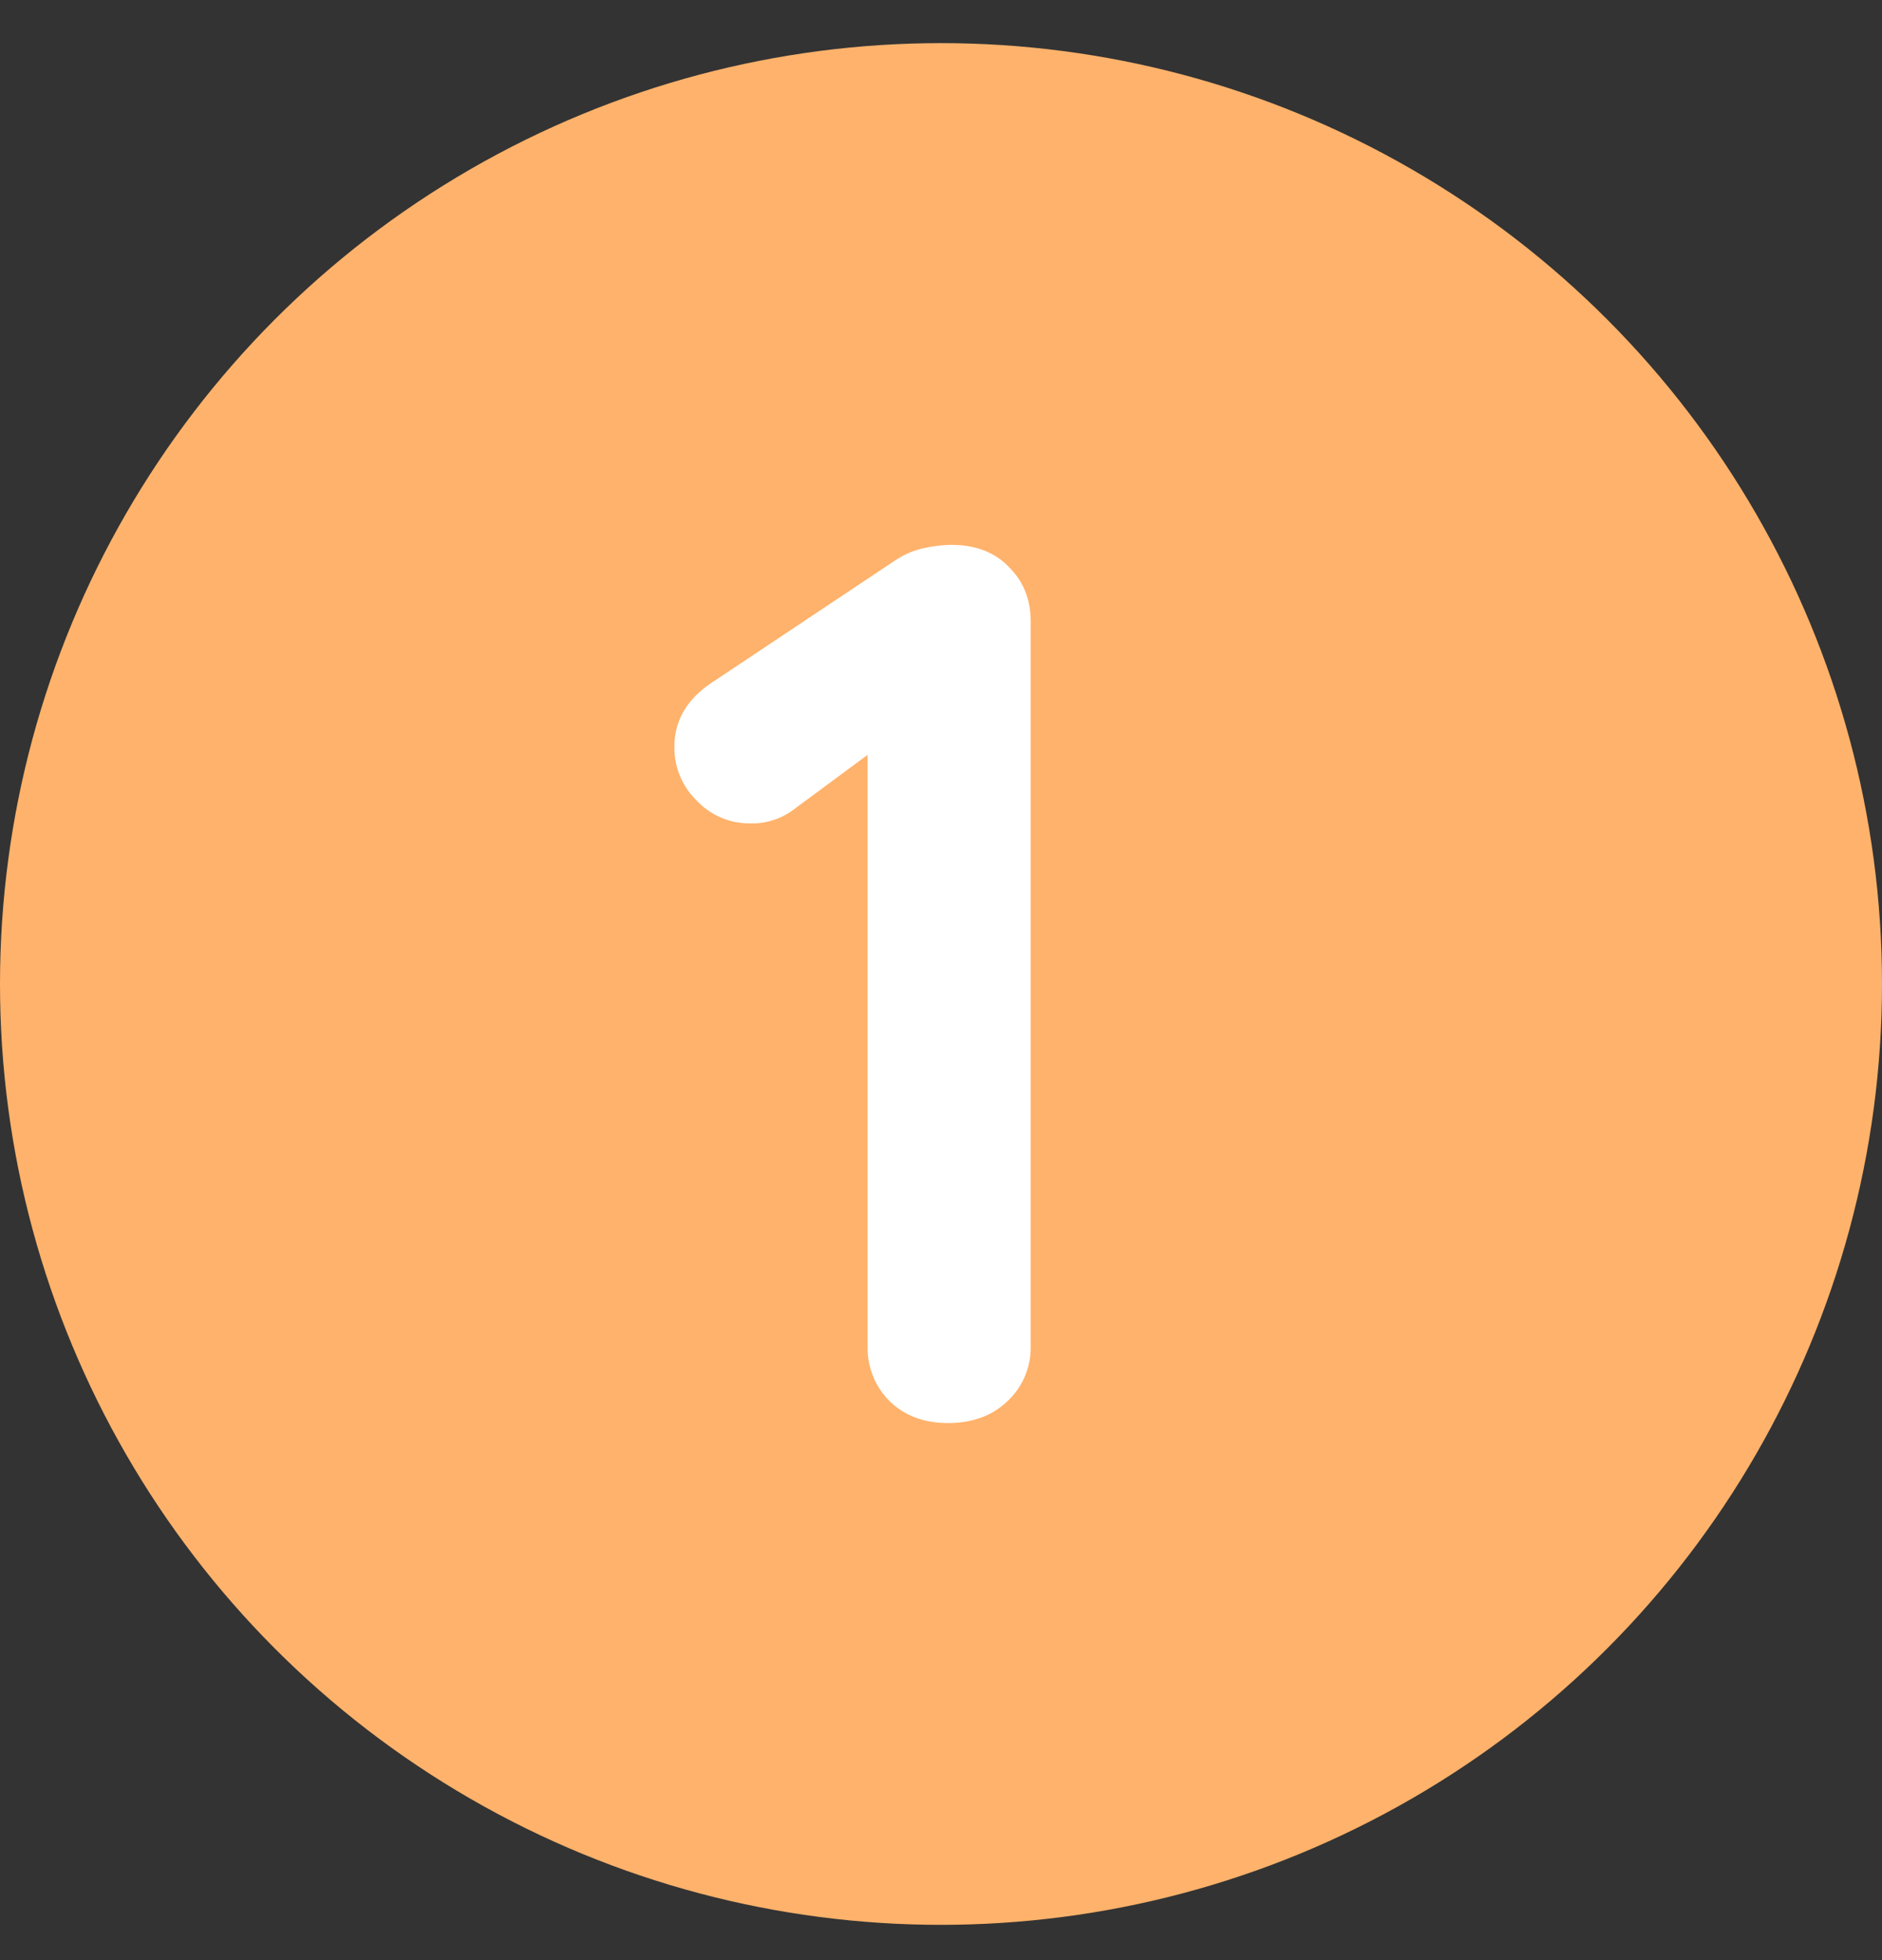 <svg width="24" height="25" fill="none" xmlns="http://www.w3.org/2000/svg"><rect width="100%" height="100%" fill="#333333" stroke="none"/><circle cx="12" cy="12.55" r="12" fill="#FFB26B"/><path d="M12.088 18.15c-.299 0-.544-.09-.736-.272a.958.958 0 0 1-.288-.704V9.11l.224.352-1.168.864a.879.879 0 0 1-.56.176.921.921 0 0 1-.672-.288.939.939 0 0 1-.288-.688c0-.341.165-.618.496-.832L11.4 7.158a1.07 1.07 0 0 1 .352-.16c.139-.032.267-.048.384-.048.31 0 .555.096.736.288.181.182.272.41.272.688v9.248a.933.933 0 0 1-.304.704c-.192.181-.443.272-.752.272Z" fill="#fff"/></svg>